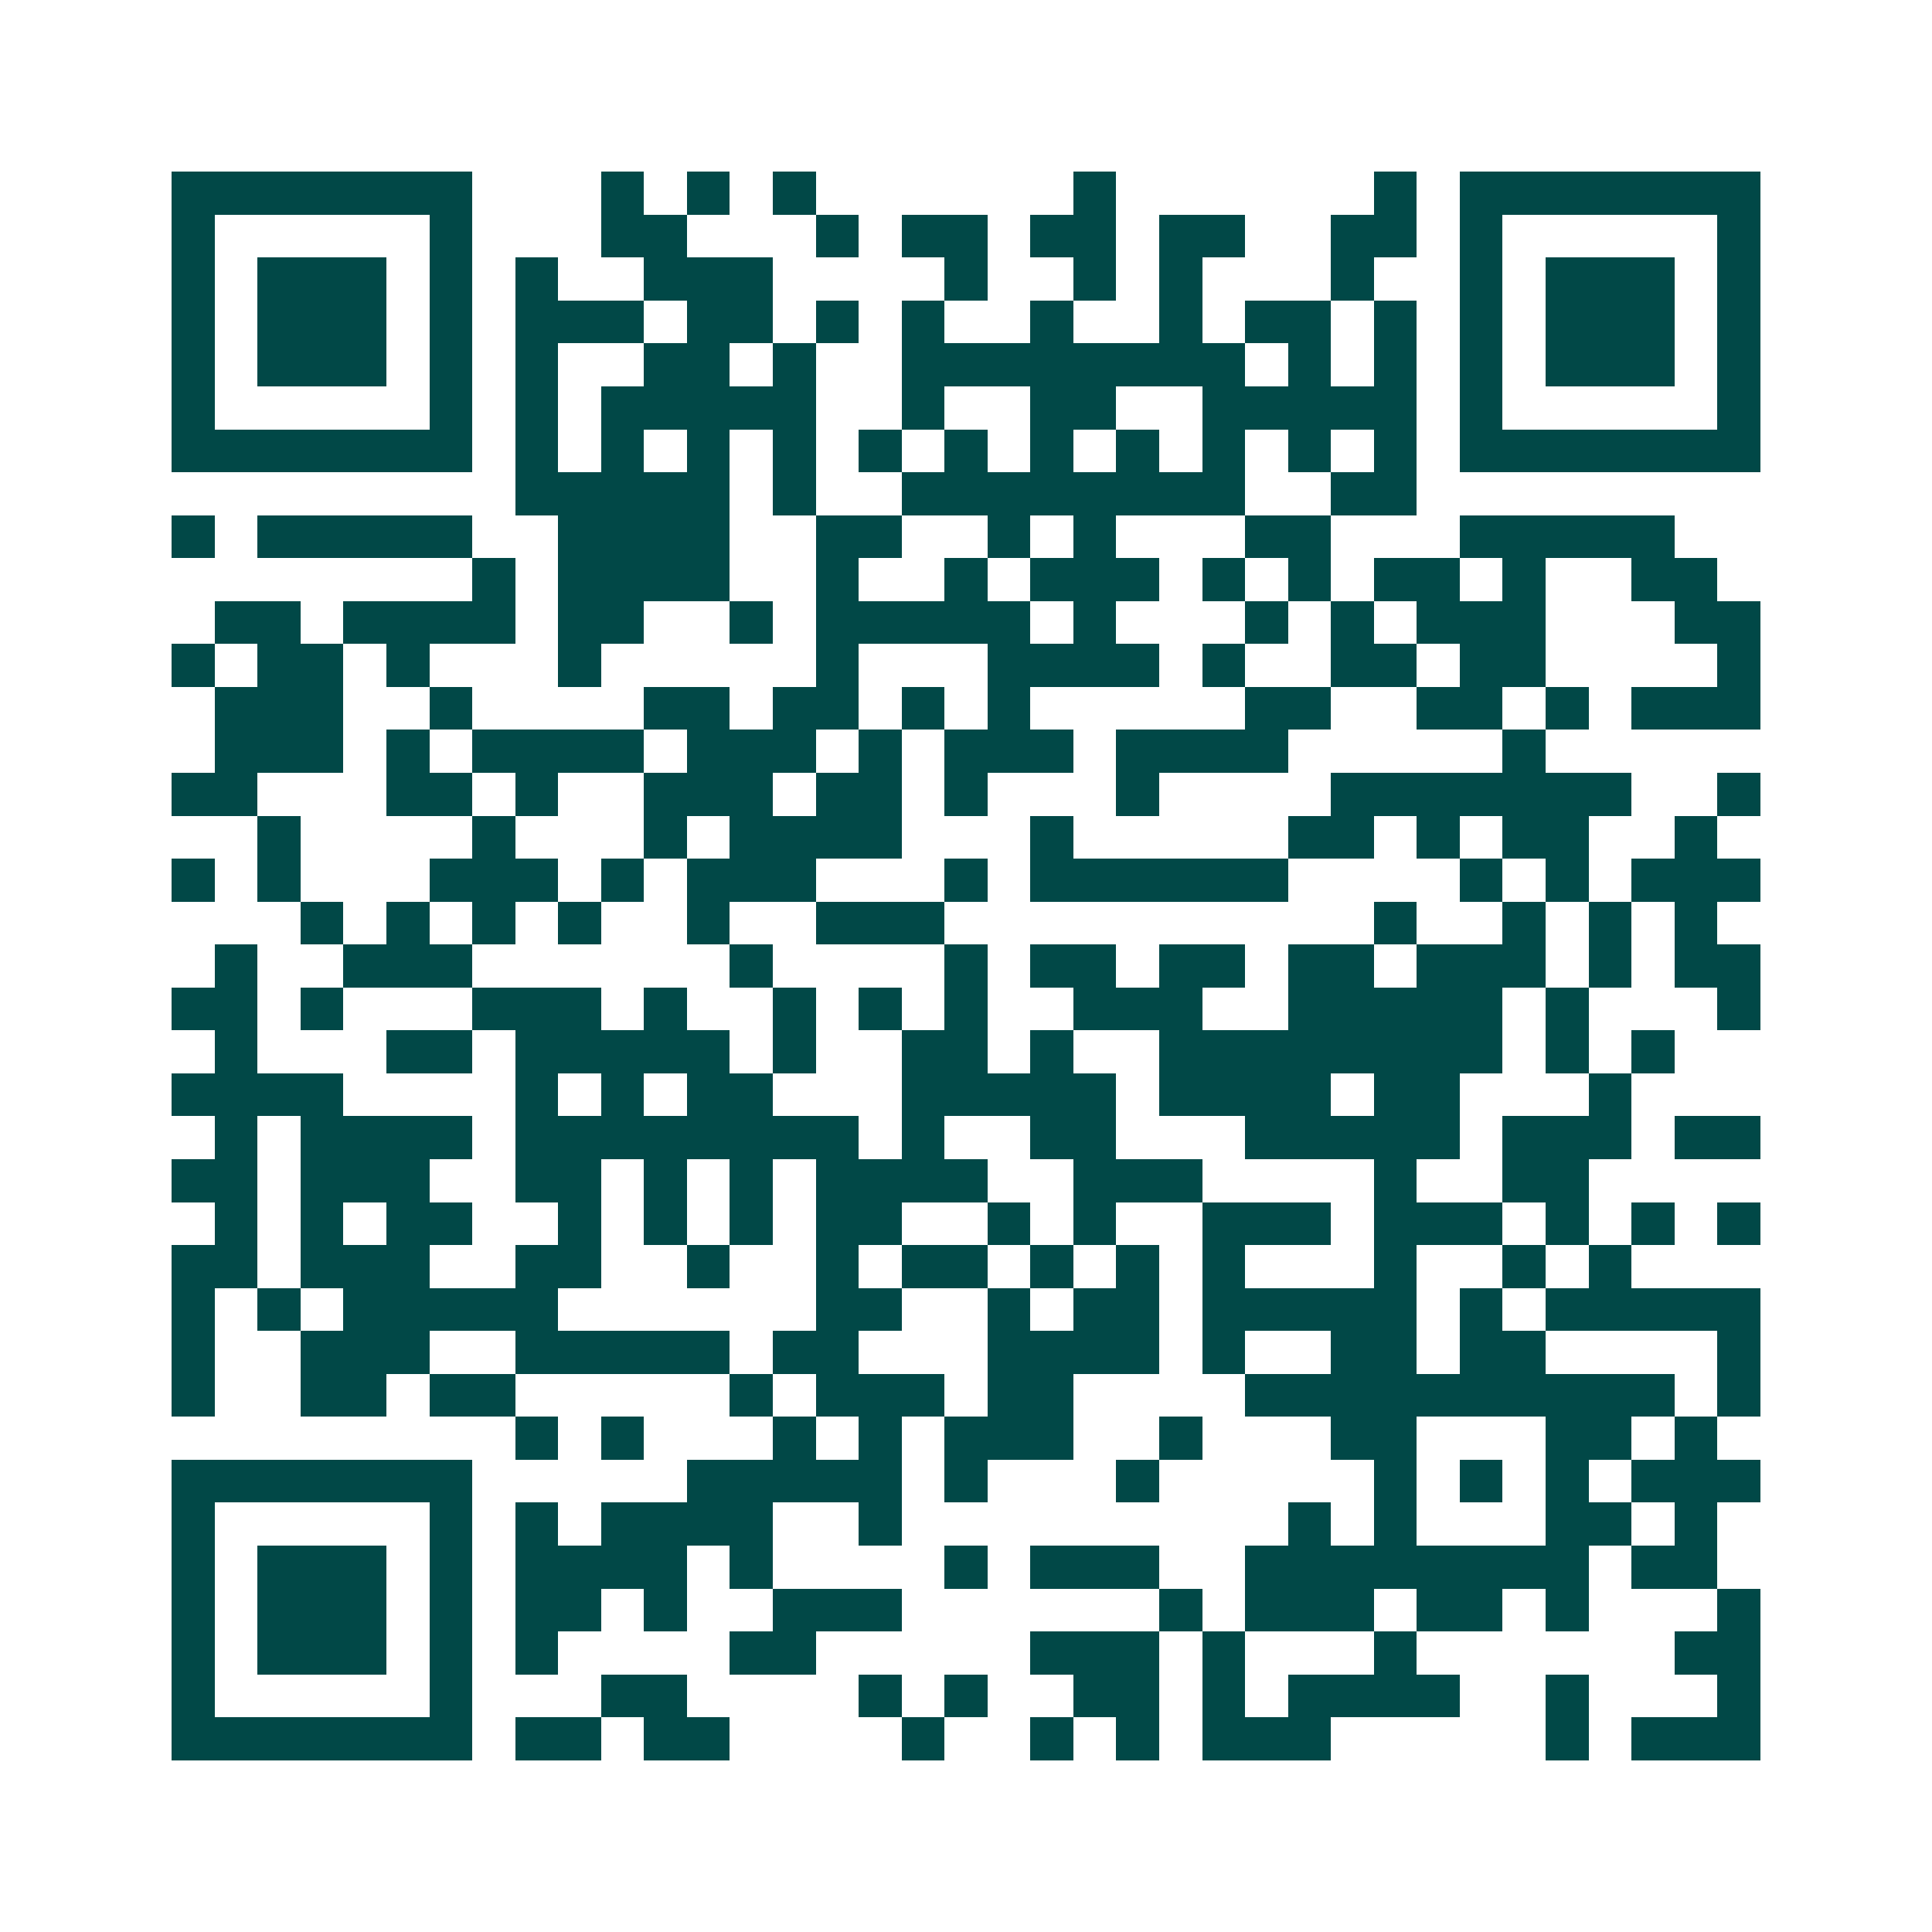 <svg xmlns="http://www.w3.org/2000/svg" width="200" height="200" viewBox="0 0 45 45" shape-rendering="crispEdges"><path fill="#ffffff" d="M0 0h45v45H0z"/><path stroke="#014847" d="M4 4.5h7m3 0h1m1 0h1m1 0h1m6 0h1m6 0h1m1 0h7M4 5.5h1m5 0h1m3 0h2m3 0h1m1 0h2m1 0h2m1 0h2m2 0h2m1 0h1m5 0h1M4 6.5h1m1 0h3m1 0h1m1 0h1m2 0h3m4 0h1m2 0h1m1 0h1m3 0h1m2 0h1m1 0h3m1 0h1M4 7.5h1m1 0h3m1 0h1m1 0h3m1 0h2m1 0h1m1 0h1m2 0h1m2 0h1m1 0h2m1 0h1m1 0h1m1 0h3m1 0h1M4 8.5h1m1 0h3m1 0h1m1 0h1m2 0h2m1 0h1m2 0h8m1 0h1m1 0h1m1 0h1m1 0h3m1 0h1M4 9.5h1m5 0h1m1 0h1m1 0h5m2 0h1m2 0h2m2 0h5m1 0h1m5 0h1M4 10.5h7m1 0h1m1 0h1m1 0h1m1 0h1m1 0h1m1 0h1m1 0h1m1 0h1m1 0h1m1 0h1m1 0h1m1 0h7M12 11.5h5m1 0h1m2 0h8m2 0h2M4 12.5h1m1 0h5m2 0h4m2 0h2m2 0h1m1 0h1m3 0h2m3 0h5M11 13.5h1m1 0h4m2 0h1m2 0h1m1 0h3m1 0h1m1 0h1m1 0h2m1 0h1m2 0h2M5 14.5h2m1 0h4m1 0h2m2 0h1m1 0h5m1 0h1m3 0h1m1 0h1m1 0h3m3 0h2M4 15.5h1m1 0h2m1 0h1m3 0h1m5 0h1m3 0h4m1 0h1m2 0h2m1 0h2m4 0h1M5 16.5h3m2 0h1m4 0h2m1 0h2m1 0h1m1 0h1m5 0h2m2 0h2m1 0h1m1 0h3M5 17.5h3m1 0h1m1 0h4m1 0h3m1 0h1m1 0h3m1 0h4m5 0h1M4 18.5h2m3 0h2m1 0h1m2 0h3m1 0h2m1 0h1m3 0h1m4 0h7m2 0h1M6 19.5h1m4 0h1m3 0h1m1 0h4m3 0h1m5 0h2m1 0h1m1 0h2m2 0h1M4 20.5h1m1 0h1m3 0h3m1 0h1m1 0h3m3 0h1m1 0h6m4 0h1m1 0h1m1 0h3M7 21.5h1m1 0h1m1 0h1m1 0h1m2 0h1m2 0h3m10 0h1m2 0h1m1 0h1m1 0h1M5 22.5h1m2 0h3m6 0h1m4 0h1m1 0h2m1 0h2m1 0h2m1 0h3m1 0h1m1 0h2M4 23.5h2m1 0h1m3 0h3m1 0h1m2 0h1m1 0h1m1 0h1m2 0h3m2 0h5m1 0h1m3 0h1M5 24.5h1m3 0h2m1 0h5m1 0h1m2 0h2m1 0h1m2 0h8m1 0h1m1 0h1M4 25.5h4m4 0h1m1 0h1m1 0h2m3 0h5m1 0h4m1 0h2m3 0h1M5 26.5h1m1 0h4m1 0h8m1 0h1m2 0h2m3 0h5m1 0h3m1 0h2M4 27.5h2m1 0h3m2 0h2m1 0h1m1 0h1m1 0h4m2 0h3m4 0h1m2 0h2M5 28.5h1m1 0h1m1 0h2m2 0h1m1 0h1m1 0h1m1 0h2m2 0h1m1 0h1m2 0h3m1 0h3m1 0h1m1 0h1m1 0h1M4 29.5h2m1 0h3m2 0h2m2 0h1m2 0h1m1 0h2m1 0h1m1 0h1m1 0h1m3 0h1m2 0h1m1 0h1M4 30.5h1m1 0h1m1 0h5m6 0h2m2 0h1m1 0h2m1 0h5m1 0h1m1 0h5M4 31.5h1m2 0h3m2 0h5m1 0h2m3 0h4m1 0h1m2 0h2m1 0h2m4 0h1M4 32.5h1m2 0h2m1 0h2m5 0h1m1 0h3m1 0h2m4 0h10m1 0h1M12 33.5h1m1 0h1m3 0h1m1 0h1m1 0h3m2 0h1m3 0h2m3 0h2m1 0h1M4 34.5h7m5 0h5m1 0h1m3 0h1m5 0h1m1 0h1m1 0h1m1 0h3M4 35.5h1m5 0h1m1 0h1m1 0h4m2 0h1m9 0h1m1 0h1m3 0h2m1 0h1M4 36.5h1m1 0h3m1 0h1m1 0h4m1 0h1m4 0h1m1 0h3m2 0h8m1 0h2M4 37.5h1m1 0h3m1 0h1m1 0h2m1 0h1m2 0h3m6 0h1m1 0h3m1 0h2m1 0h1m3 0h1M4 38.5h1m1 0h3m1 0h1m1 0h1m4 0h2m5 0h3m1 0h1m3 0h1m6 0h2M4 39.5h1m5 0h1m3 0h2m4 0h1m1 0h1m2 0h2m1 0h1m1 0h4m2 0h1m3 0h1M4 40.5h7m1 0h2m1 0h2m4 0h1m2 0h1m1 0h1m1 0h3m5 0h1m1 0h3"/></svg>
